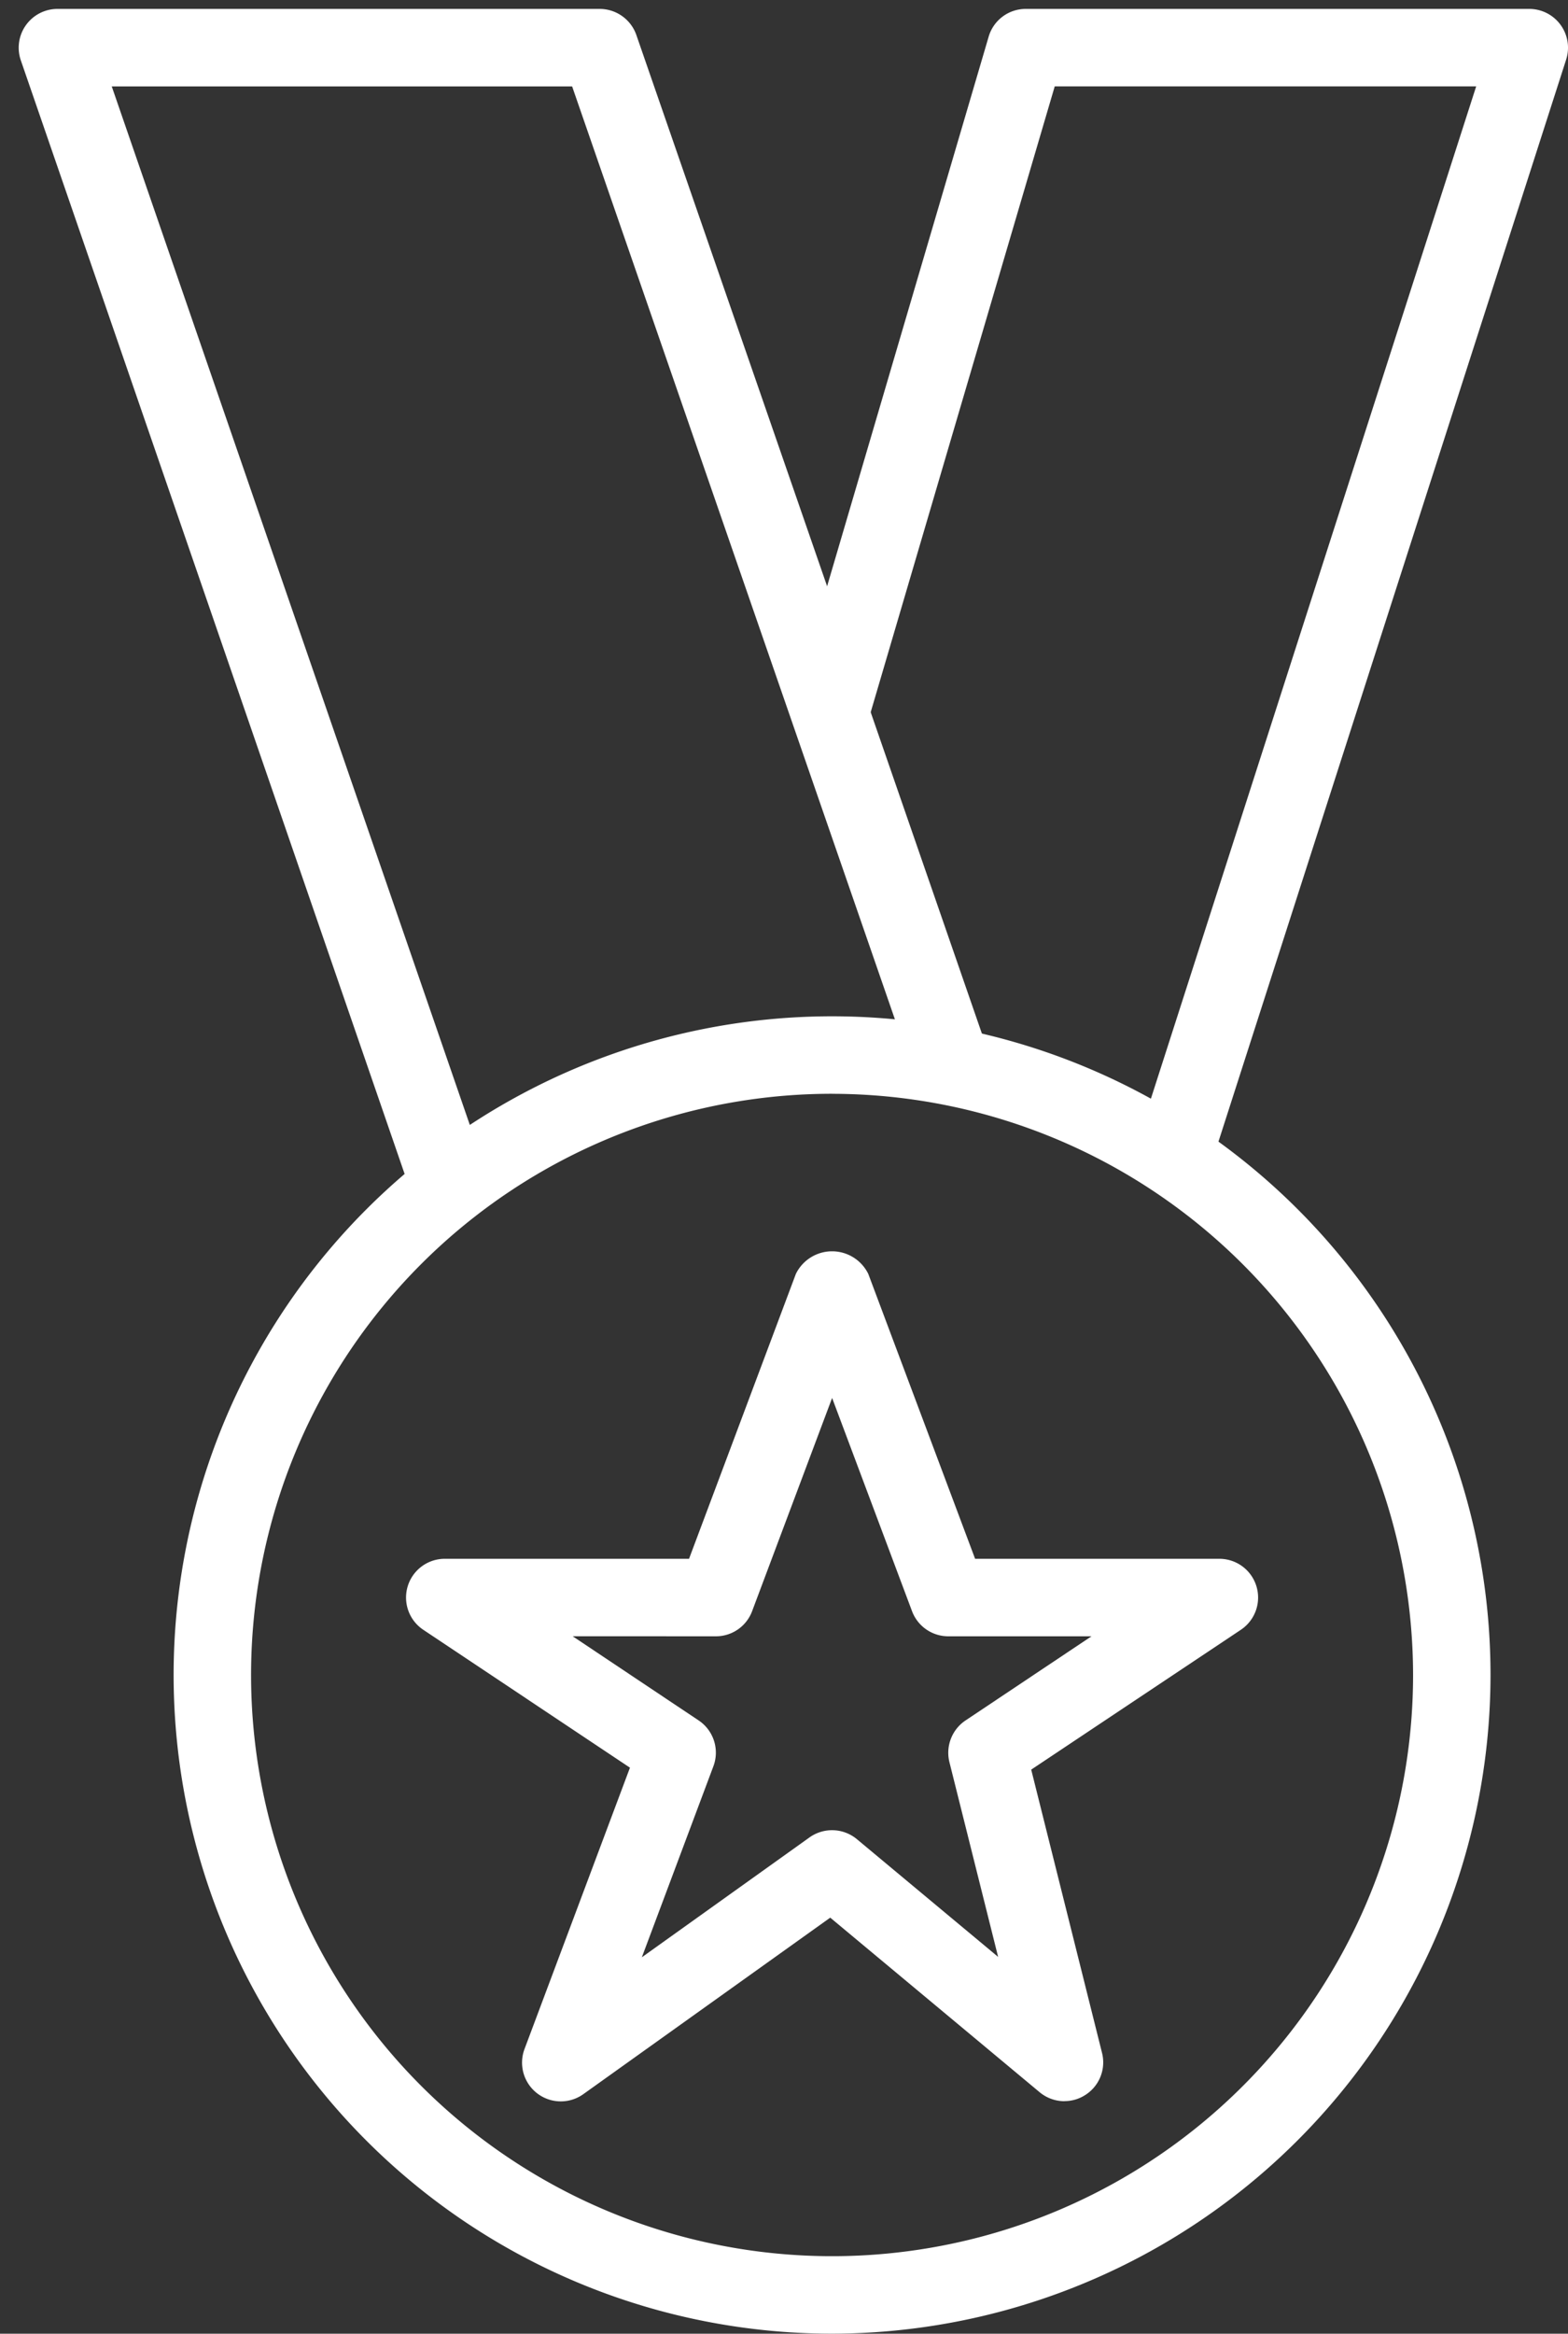 <svg xmlns="http://www.w3.org/2000/svg" xmlns:xlink="http://www.w3.org/1999/xlink" width="41" height="61" viewBox="0 0 41 61"><rect x="0" y="0" width="41" height="61" fill="#333333" stroke="none"/><defs><clipPath id="clip-path"><rect id="Rectangle_1581" data-name="Rectangle 1581" width="41" height="61" transform="translate(-0.489 -0.233)" fill="#fff"></rect></clipPath></defs><g id="Group_1746" data-name="Group 1746" transform="translate(0.489 0.233)"><g id="Group_1745" data-name="Group 1745" clip-path="url(#clip-path)"><path id="Path_545" data-name="Path 545" d="M19.217,47.434A17.217,17.217,0,1,1,36.434,30.217,17.237,17.237,0,0,1,19.217,47.434m0-32.409A15.192,15.192,0,1,0,34.409,30.217,15.208,15.208,0,0,0,19.217,15.026" transform="translate(2.051 13.332)" fill="#fff"></path><path id="Path_546" data-name="Path 546" d="M22.217,38.248a1.015,1.015,0,0,1-.65-.235L16.092,33.45,9.641,38.06A1.013,1.013,0,0,1,8.1,36.879l2.755-7.349L5.45,25.925a1.013,1.013,0,0,1,.563-1.855H12.4l2.793-7.446a1.054,1.054,0,0,1,1.894,0l2.793,7.446h6.389a1.013,1.013,0,0,1,.561,1.855l-5.483,3.656L23.2,36.99a1.009,1.009,0,0,1-.446,1.1,1,1,0,0,1-.537.156M9.357,26.095l3.294,2.2a1.013,1.013,0,0,1,.385,1.2l-1.87,4.991,4.385-3.134a1.016,1.016,0,0,1,1.238.047l3.693,3.077-1.274-5.092a1.017,1.017,0,0,1,.421-1.088l3.294-2.2H19.179a1.012,1.012,0,0,1-.948-.656l-2.09-5.574-2.092,5.574a1.01,1.01,0,0,1-.946.656Z" transform="translate(5.128 16.442)" fill="#fff"></path><path id="Path_547" data-name="Path 547" d="M11.14,31.4a1.016,1.016,0,0,1-.958-.683L.055,1.343A1.014,1.014,0,0,1,1.013,0H15.192a1.017,1.017,0,0,1,.958.681l9.115,26.332a1.014,1.014,0,0,1-1.916.664L14.471,2.026H2.433L12.1,30.053a1.016,1.016,0,0,1-.628,1.288,1.044,1.044,0,0,1-.33.055" transform="translate(0)" fill="#fff"></path><path id="Path_548" data-name="Path 548" d="M20.128,30.383a1.013,1.013,0,0,1-.964-1.323l8.69-27.035H16.834l-4.851,16.49a1.011,1.011,0,0,1-1.94-.571L15.106.727A1.009,1.009,0,0,1,16.077,0H29.243a1.014,1.014,0,0,1,.964,1.323L21.092,29.68a1.012,1.012,0,0,1-.964.7" transform="translate(10.256)" fill="#fff"></path></g></g></svg>